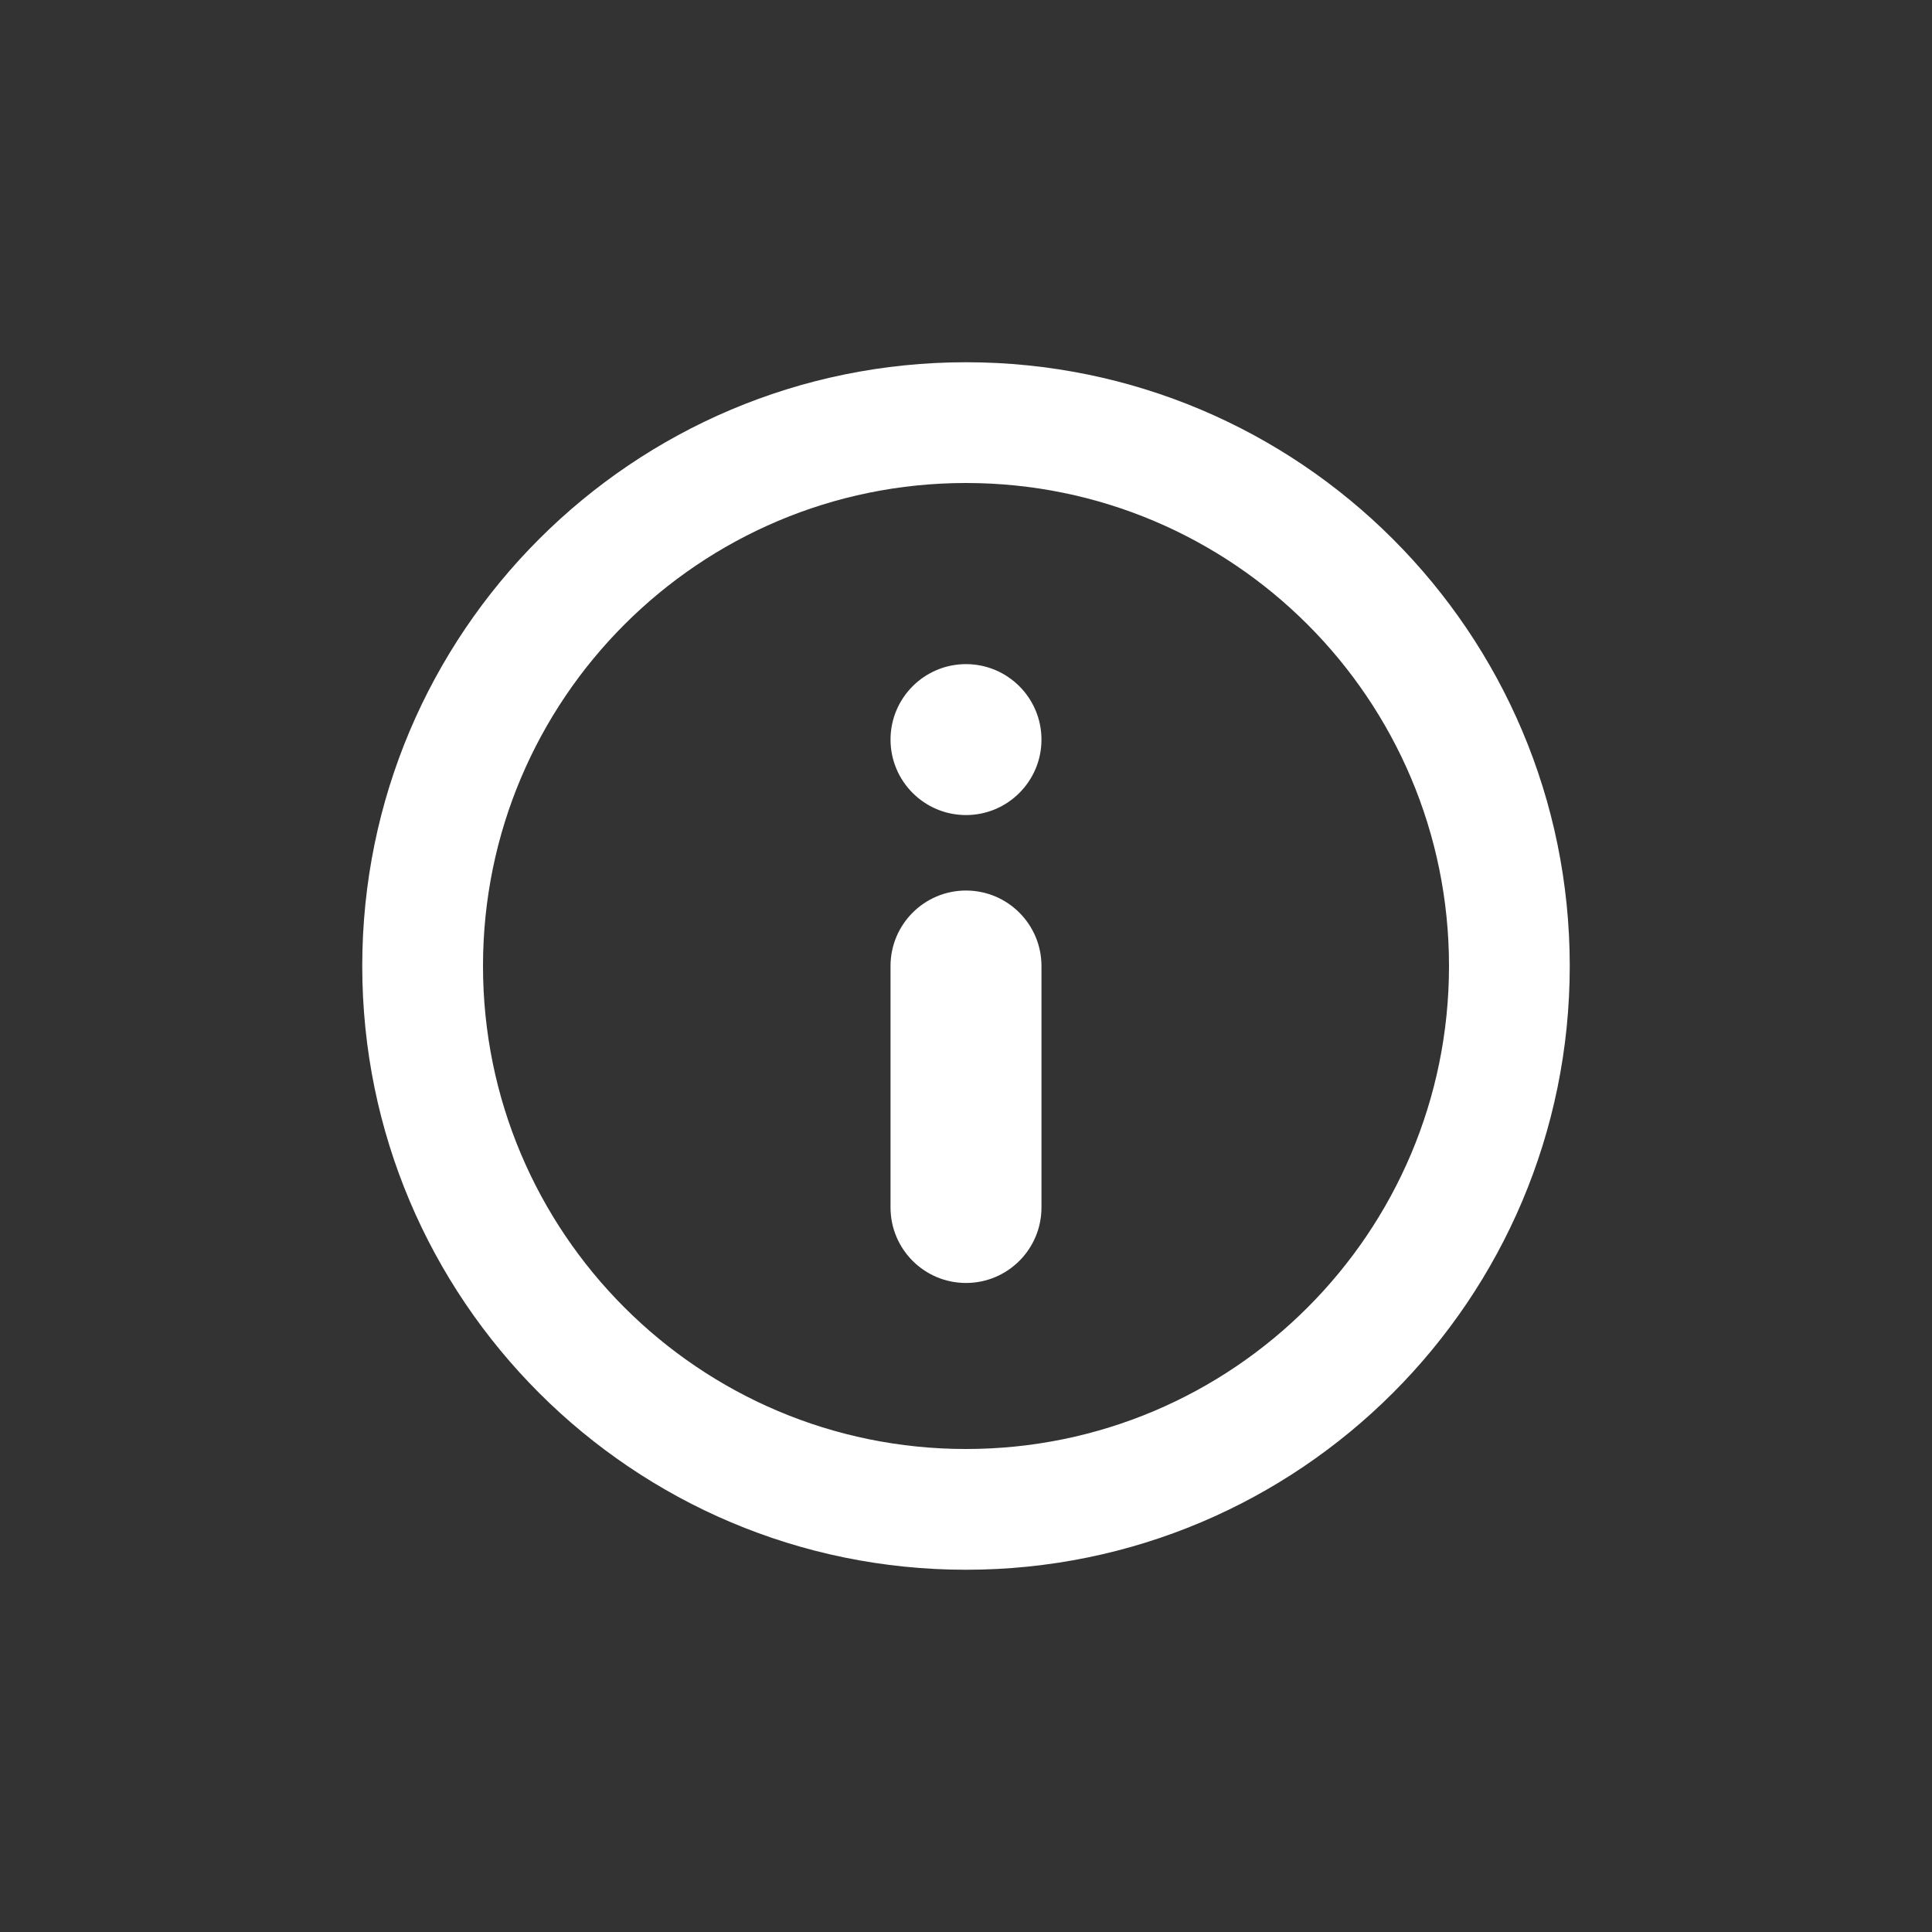 <svg width="32" height="32" viewBox="0 0 32 32" fill="none" xmlns="http://www.w3.org/2000/svg">
<rect x="0" y="0" width="32" height="32" fill="#333333" stroke="none"/>
<path fill-rule="evenodd" clip-rule="evenodd" d="M16 26C10.477 26 6 21.523 6 16C6 10.477 10.477 6 16 6C21.523 6 26 10.477 26 16C26 21.523 21.523 26 16 26ZM16 8C11.582 8 8 11.582 8 16C8 20.418 11.582 24 16 24C20.418 24 24 20.418 24 16C24 11.582 20.418 8 16 8ZM16 14.75C16.69 14.75 17.25 15.31 17.25 16V20C17.25 20.69 16.69 21.25 16 21.25C15.31 21.25 14.75 20.69 14.75 20V16C14.75 15.31 15.31 14.75 16 14.75ZM16 11C15.31 11 14.75 11.56 14.75 12.25C14.75 12.94 15.31 13.5 16 13.5C16.69 13.5 17.25 12.94 17.25 12.25C17.25 11.56 16.69 11 16 11Z" fill="white"/>
</svg>
